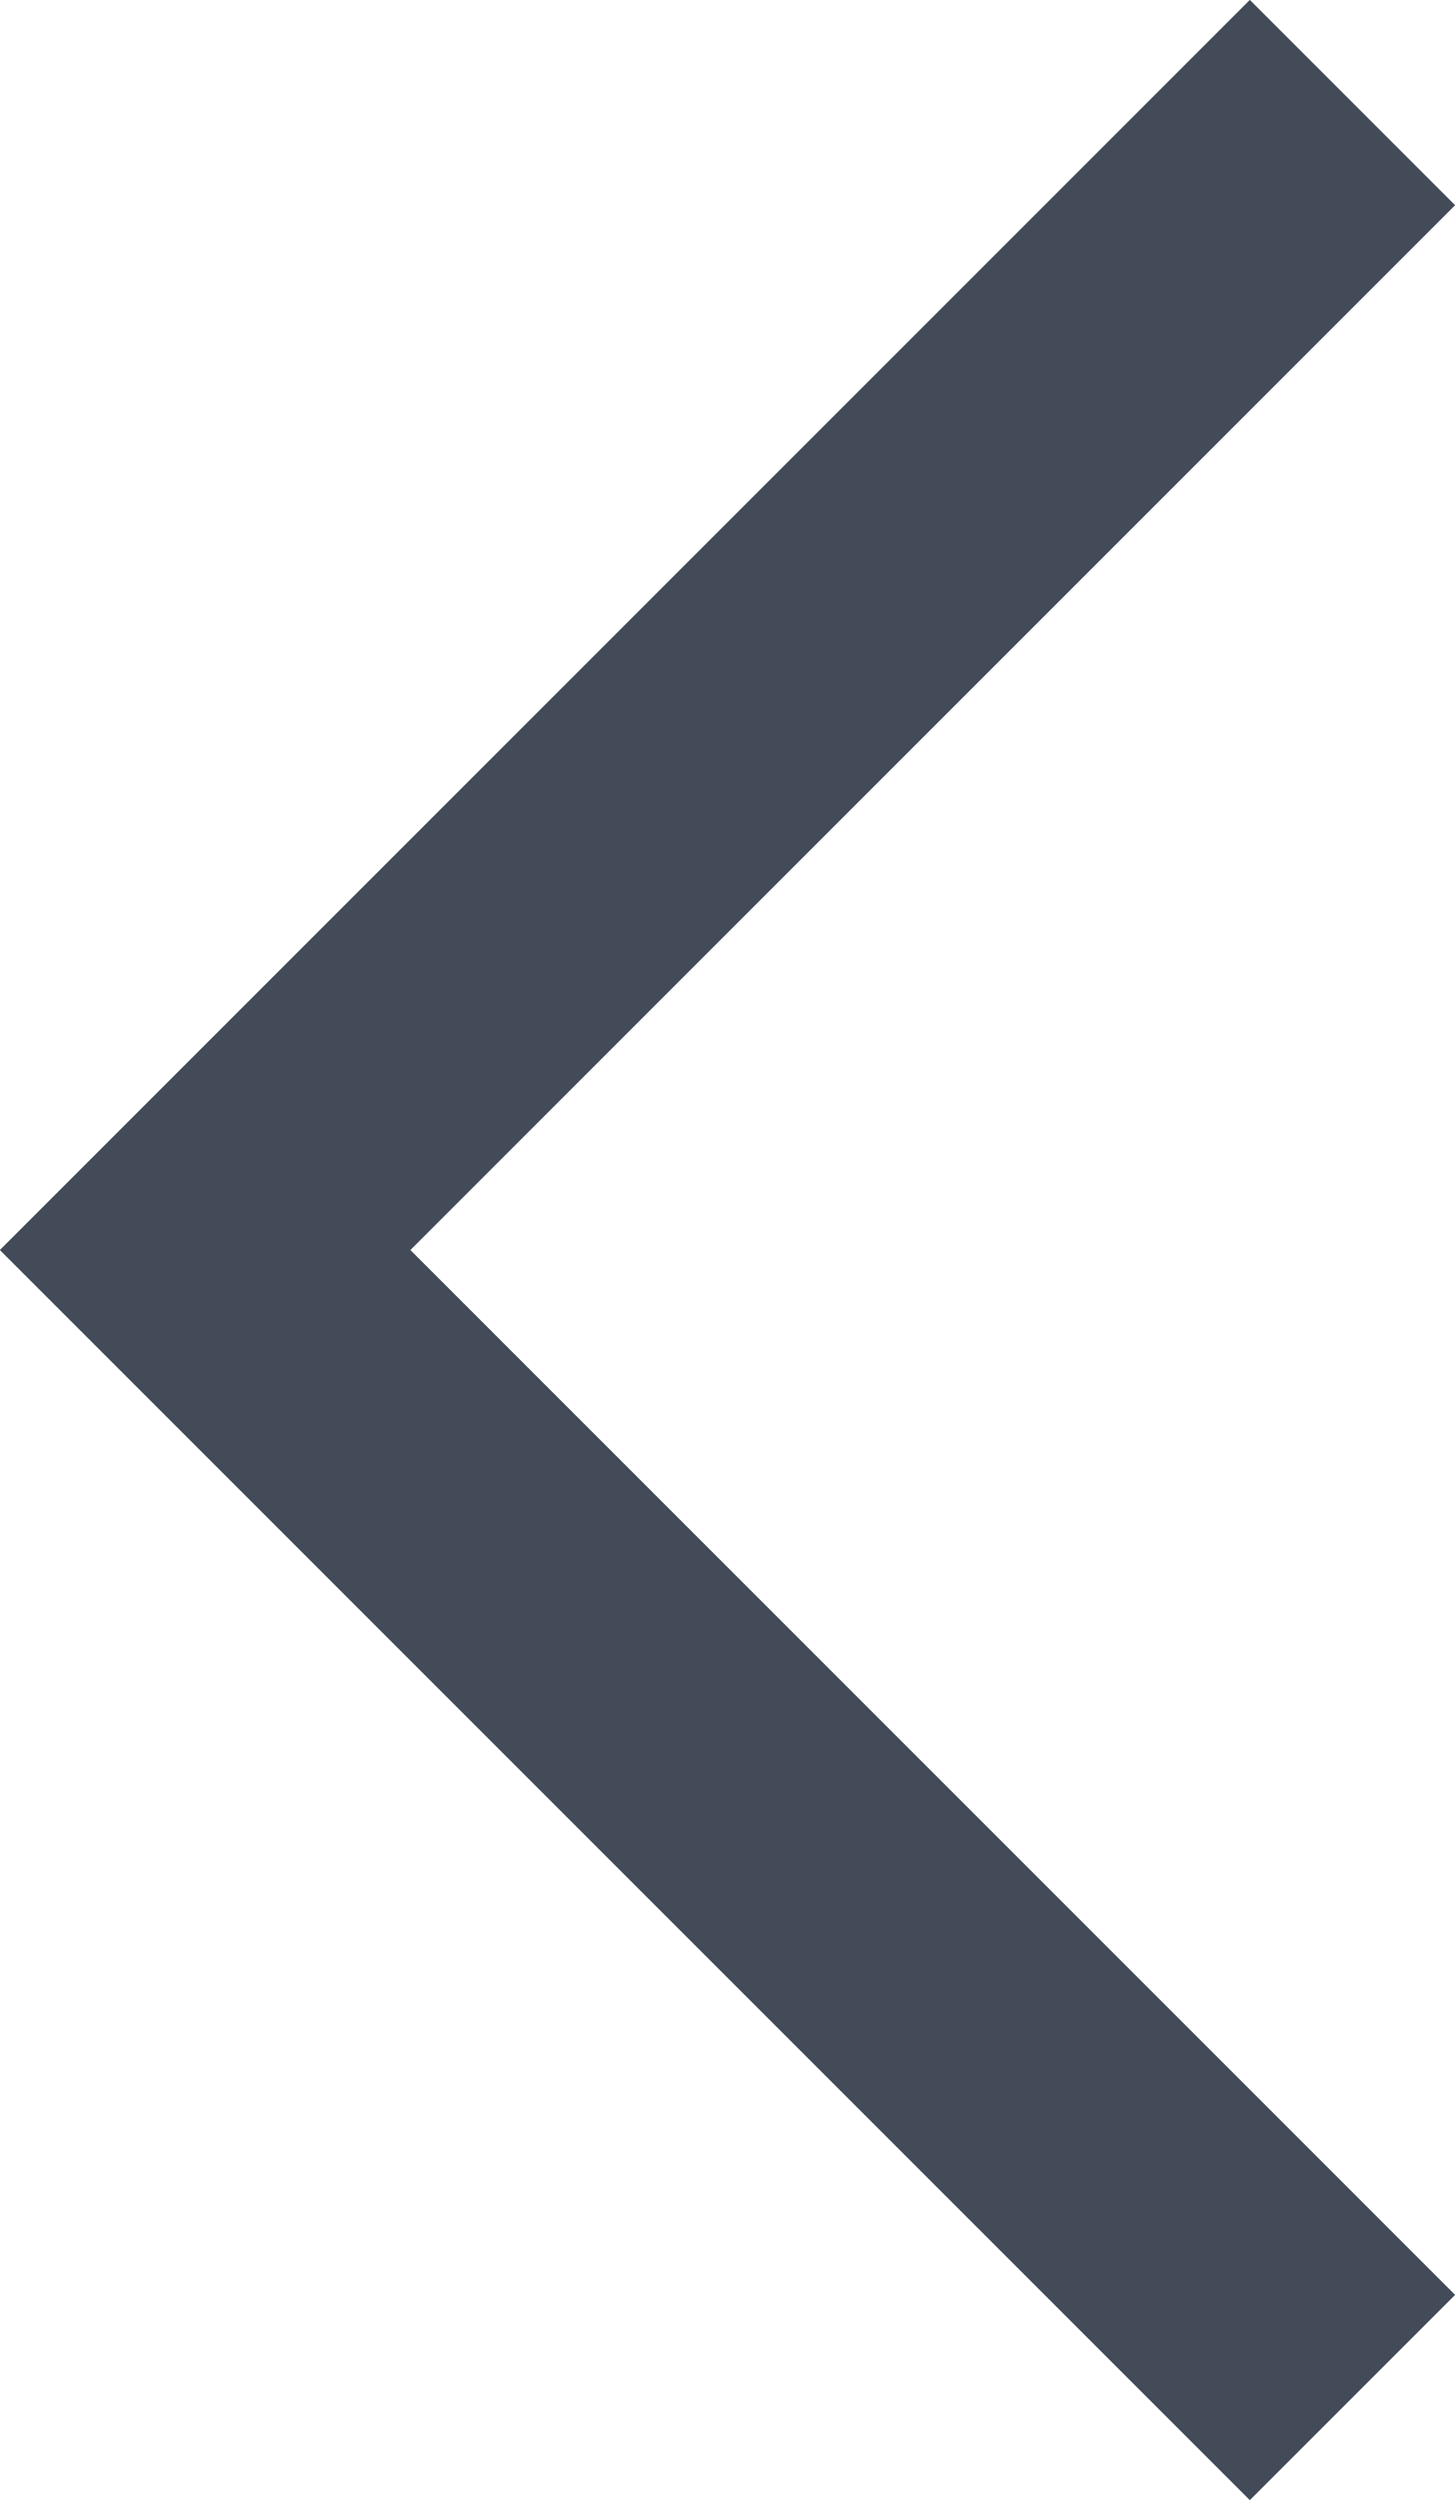 <svg xmlns="http://www.w3.org/2000/svg" xmlns:xlink="http://www.w3.org/1999/xlink" width="22.067" height="37.911" viewBox="0 0 22.067 37.911">
  <defs>
    <clipPath id="clip-path">
      <rect id="Rectangle_386" data-name="Rectangle 386" width="22.067" height="37.911" transform="translate(0 0)" fill="none" stroke="#434b58" stroke-width="1"/>
    </clipPath>
  </defs>
  <g id="Group_268" data-name="Group 268" transform="translate(0 0)" clip-path="url(#clip-path)">
    <path id="Path_168" data-name="Path 168" d="M20.511,1.556l-17.4,17.4,17.4,17.4" fill="none" stroke="#434b58" stroke-miterlimit="10" stroke-width="4.4"/>
    <path id="Path_169" data-name="Path 169" d="M20.511,1.556l-17.4,17.4,17.4,17.4" fill="none" stroke="#434b58" stroke-miterlimit="10" stroke-width="4.4"/>
  </g>
</svg>

